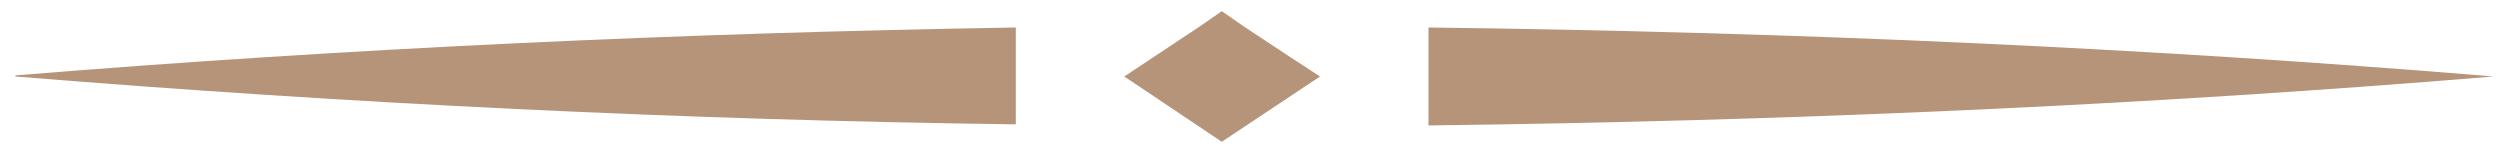 <svg width="103" height="6" viewBox="0 0 103 6" fill="none" xmlns="http://www.w3.org/2000/svg">
<g clip-path="url(#clip0_326_504)">
<path d="M0.632 3.151C14.372 4.272 28.112 4.944 41.852 5.123L41.852 1.133C28.112 1.358 14.372 1.985 0.632 3.106L0.632 3.151Z" fill="#B59479"/>
<path d="M102.73 3.151C88.115 1.94 73.499 1.313 58.853 1.133L58.853 5.168C73.499 4.989 88.115 4.361 102.73 3.151Z" fill="#B59479"/>
<path d="M54.384 3.151L53.145 2.344L51.243 1.089L50.337 0.461L49.431 1.089L46.321 3.151L50.337 5.841L54.384 3.151Z" fill="#B59479"/>
</g>
<defs>
<clipPath id="clip0_326_504">
<rect width="5.38" height="102.098" fill="white" transform="translate(0.632 5.841) rotate(-90)"/>
</clipPath>
</defs>
</svg>
